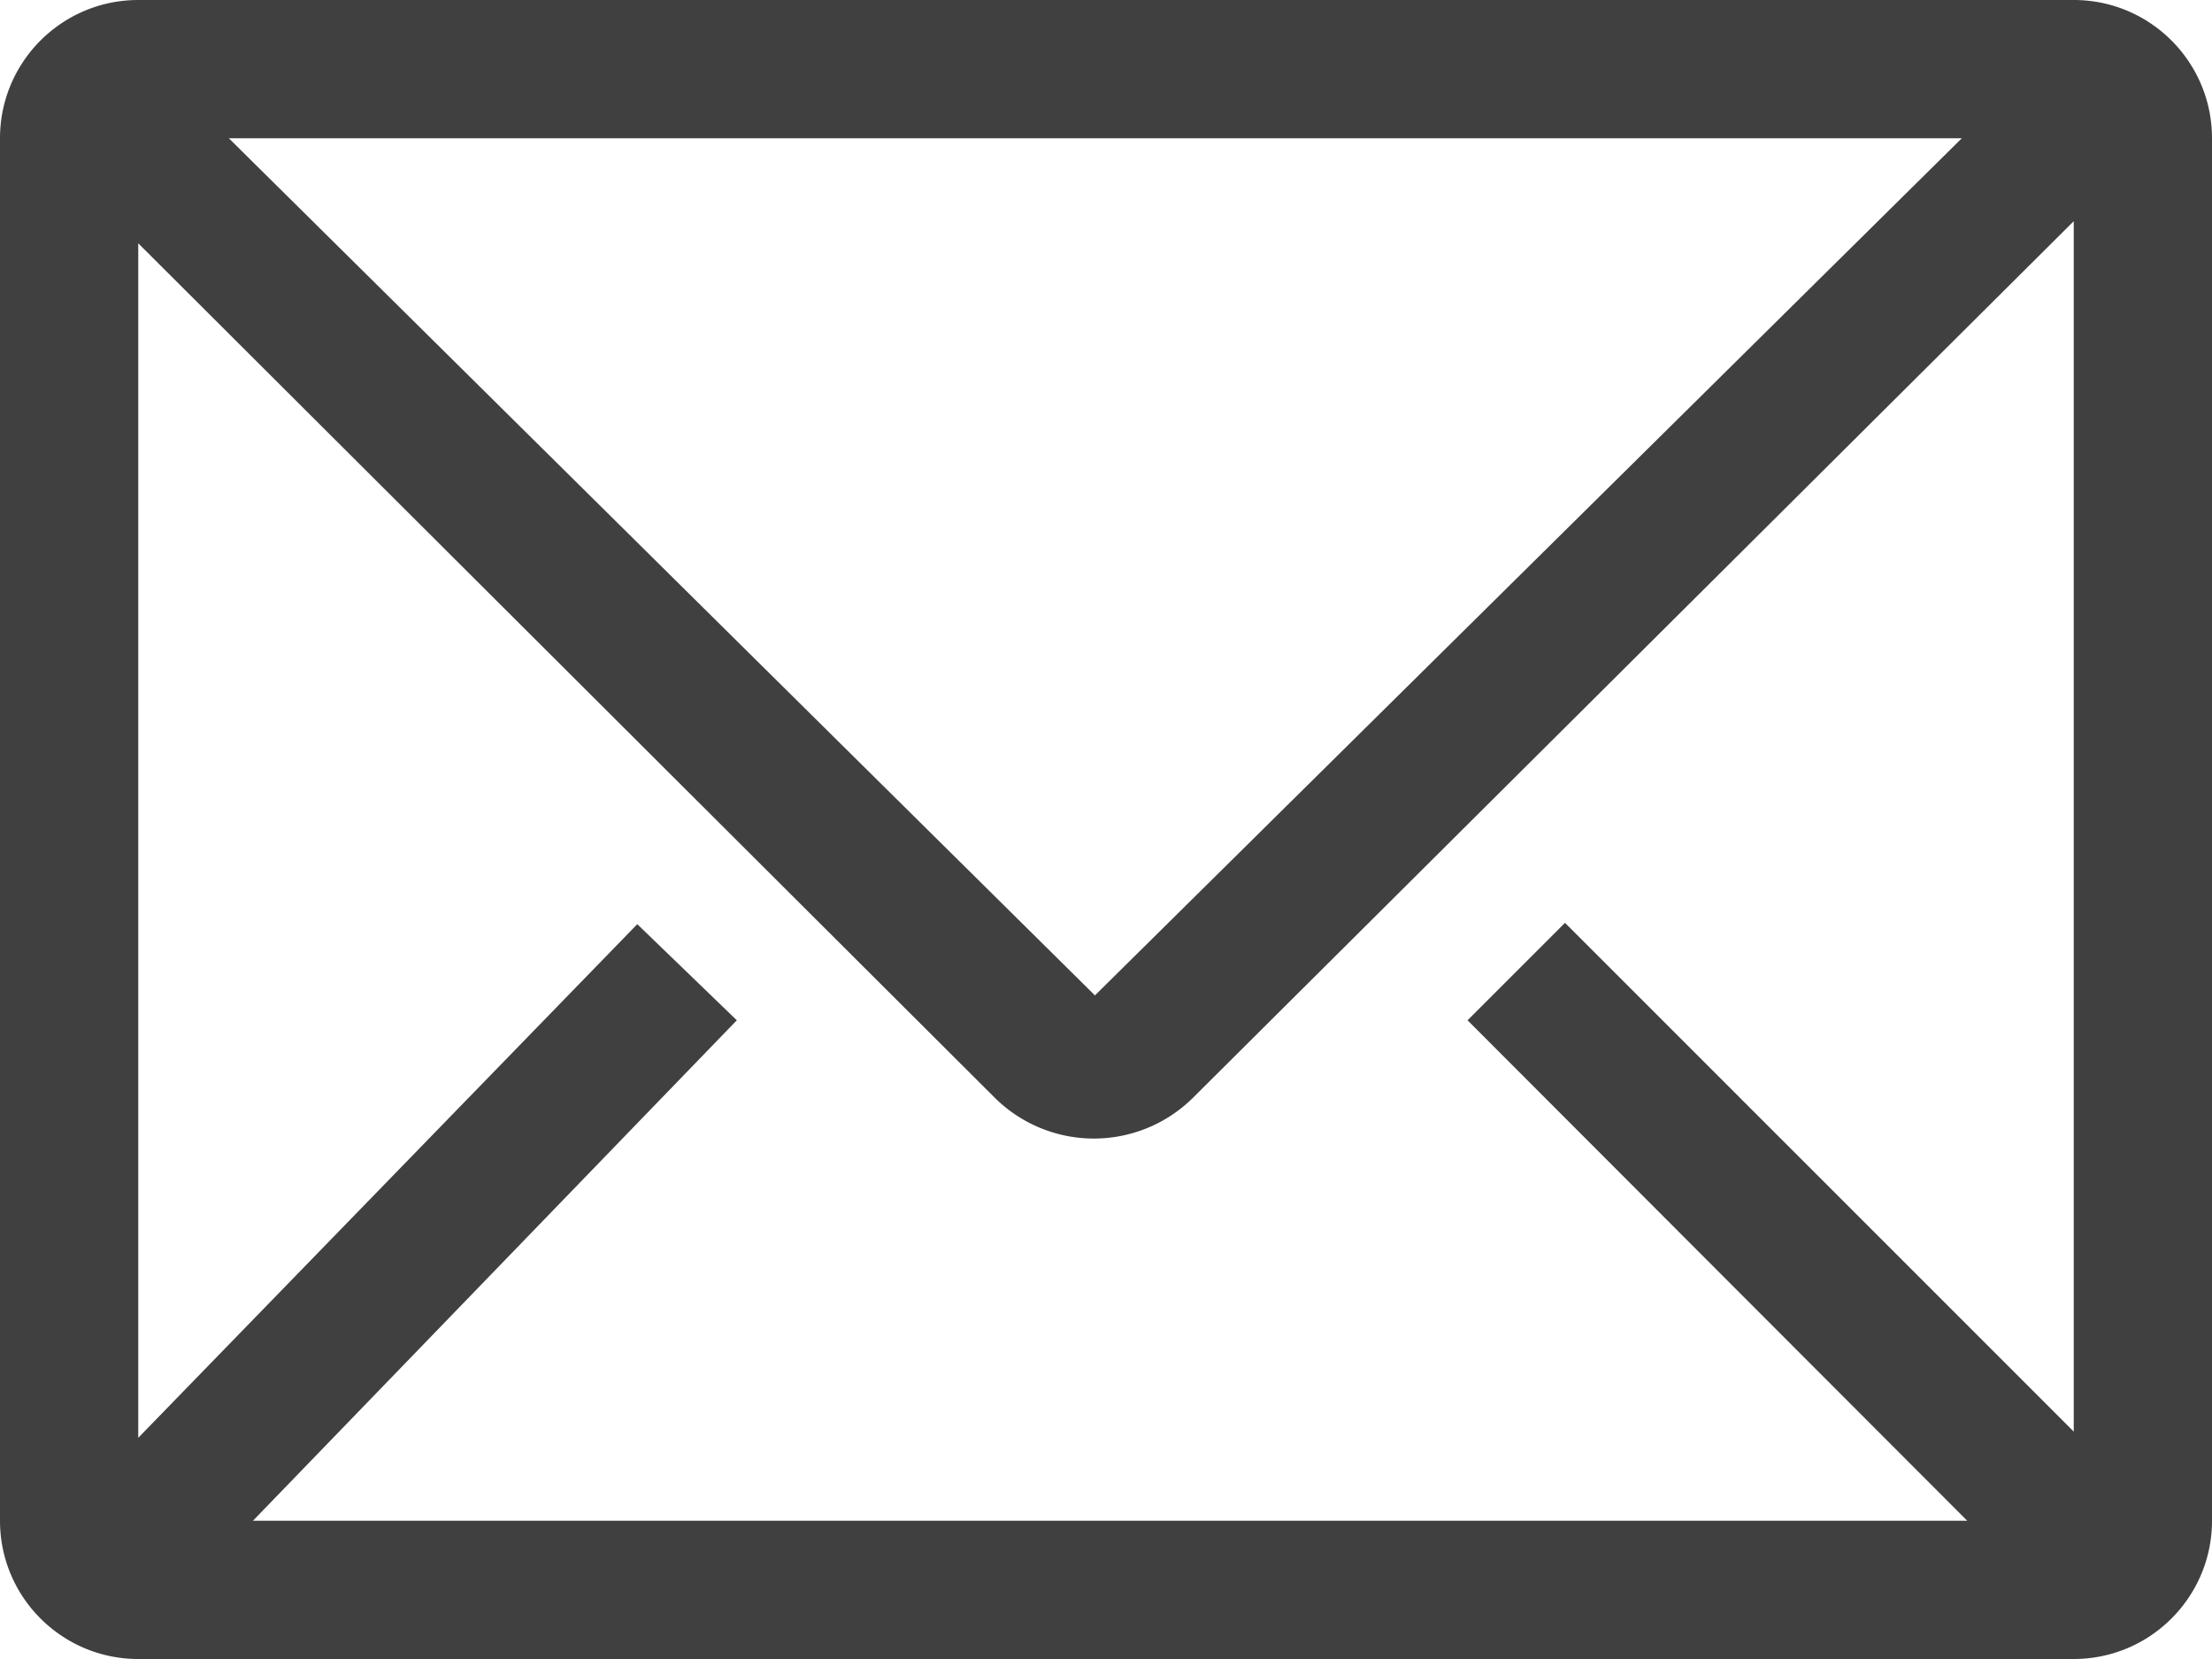 <svg xmlns="http://www.w3.org/2000/svg" width="80" height="60" viewBox="0 0 20 15"><g><g><path fill="#404040" d="M2.069 1.25h15.669L9.9 9zm15.718 12.5h-15.5l4.375-4.525-.9-.869L1.25 13V2.2L9 9.931a1.273 1.273 0 0 0 1.781 0L18.75 2v10.944l-4.6-4.6-.881.881zM18.75 0H1.25C.56 0 0 .56 0 1.25v12.5C0 14.44.56 15 1.25 15h17.5c.69 0 1.25-.56 1.25-1.25V1.25C20 .56 19.44 0 18.75 0z"/></g></g></svg>